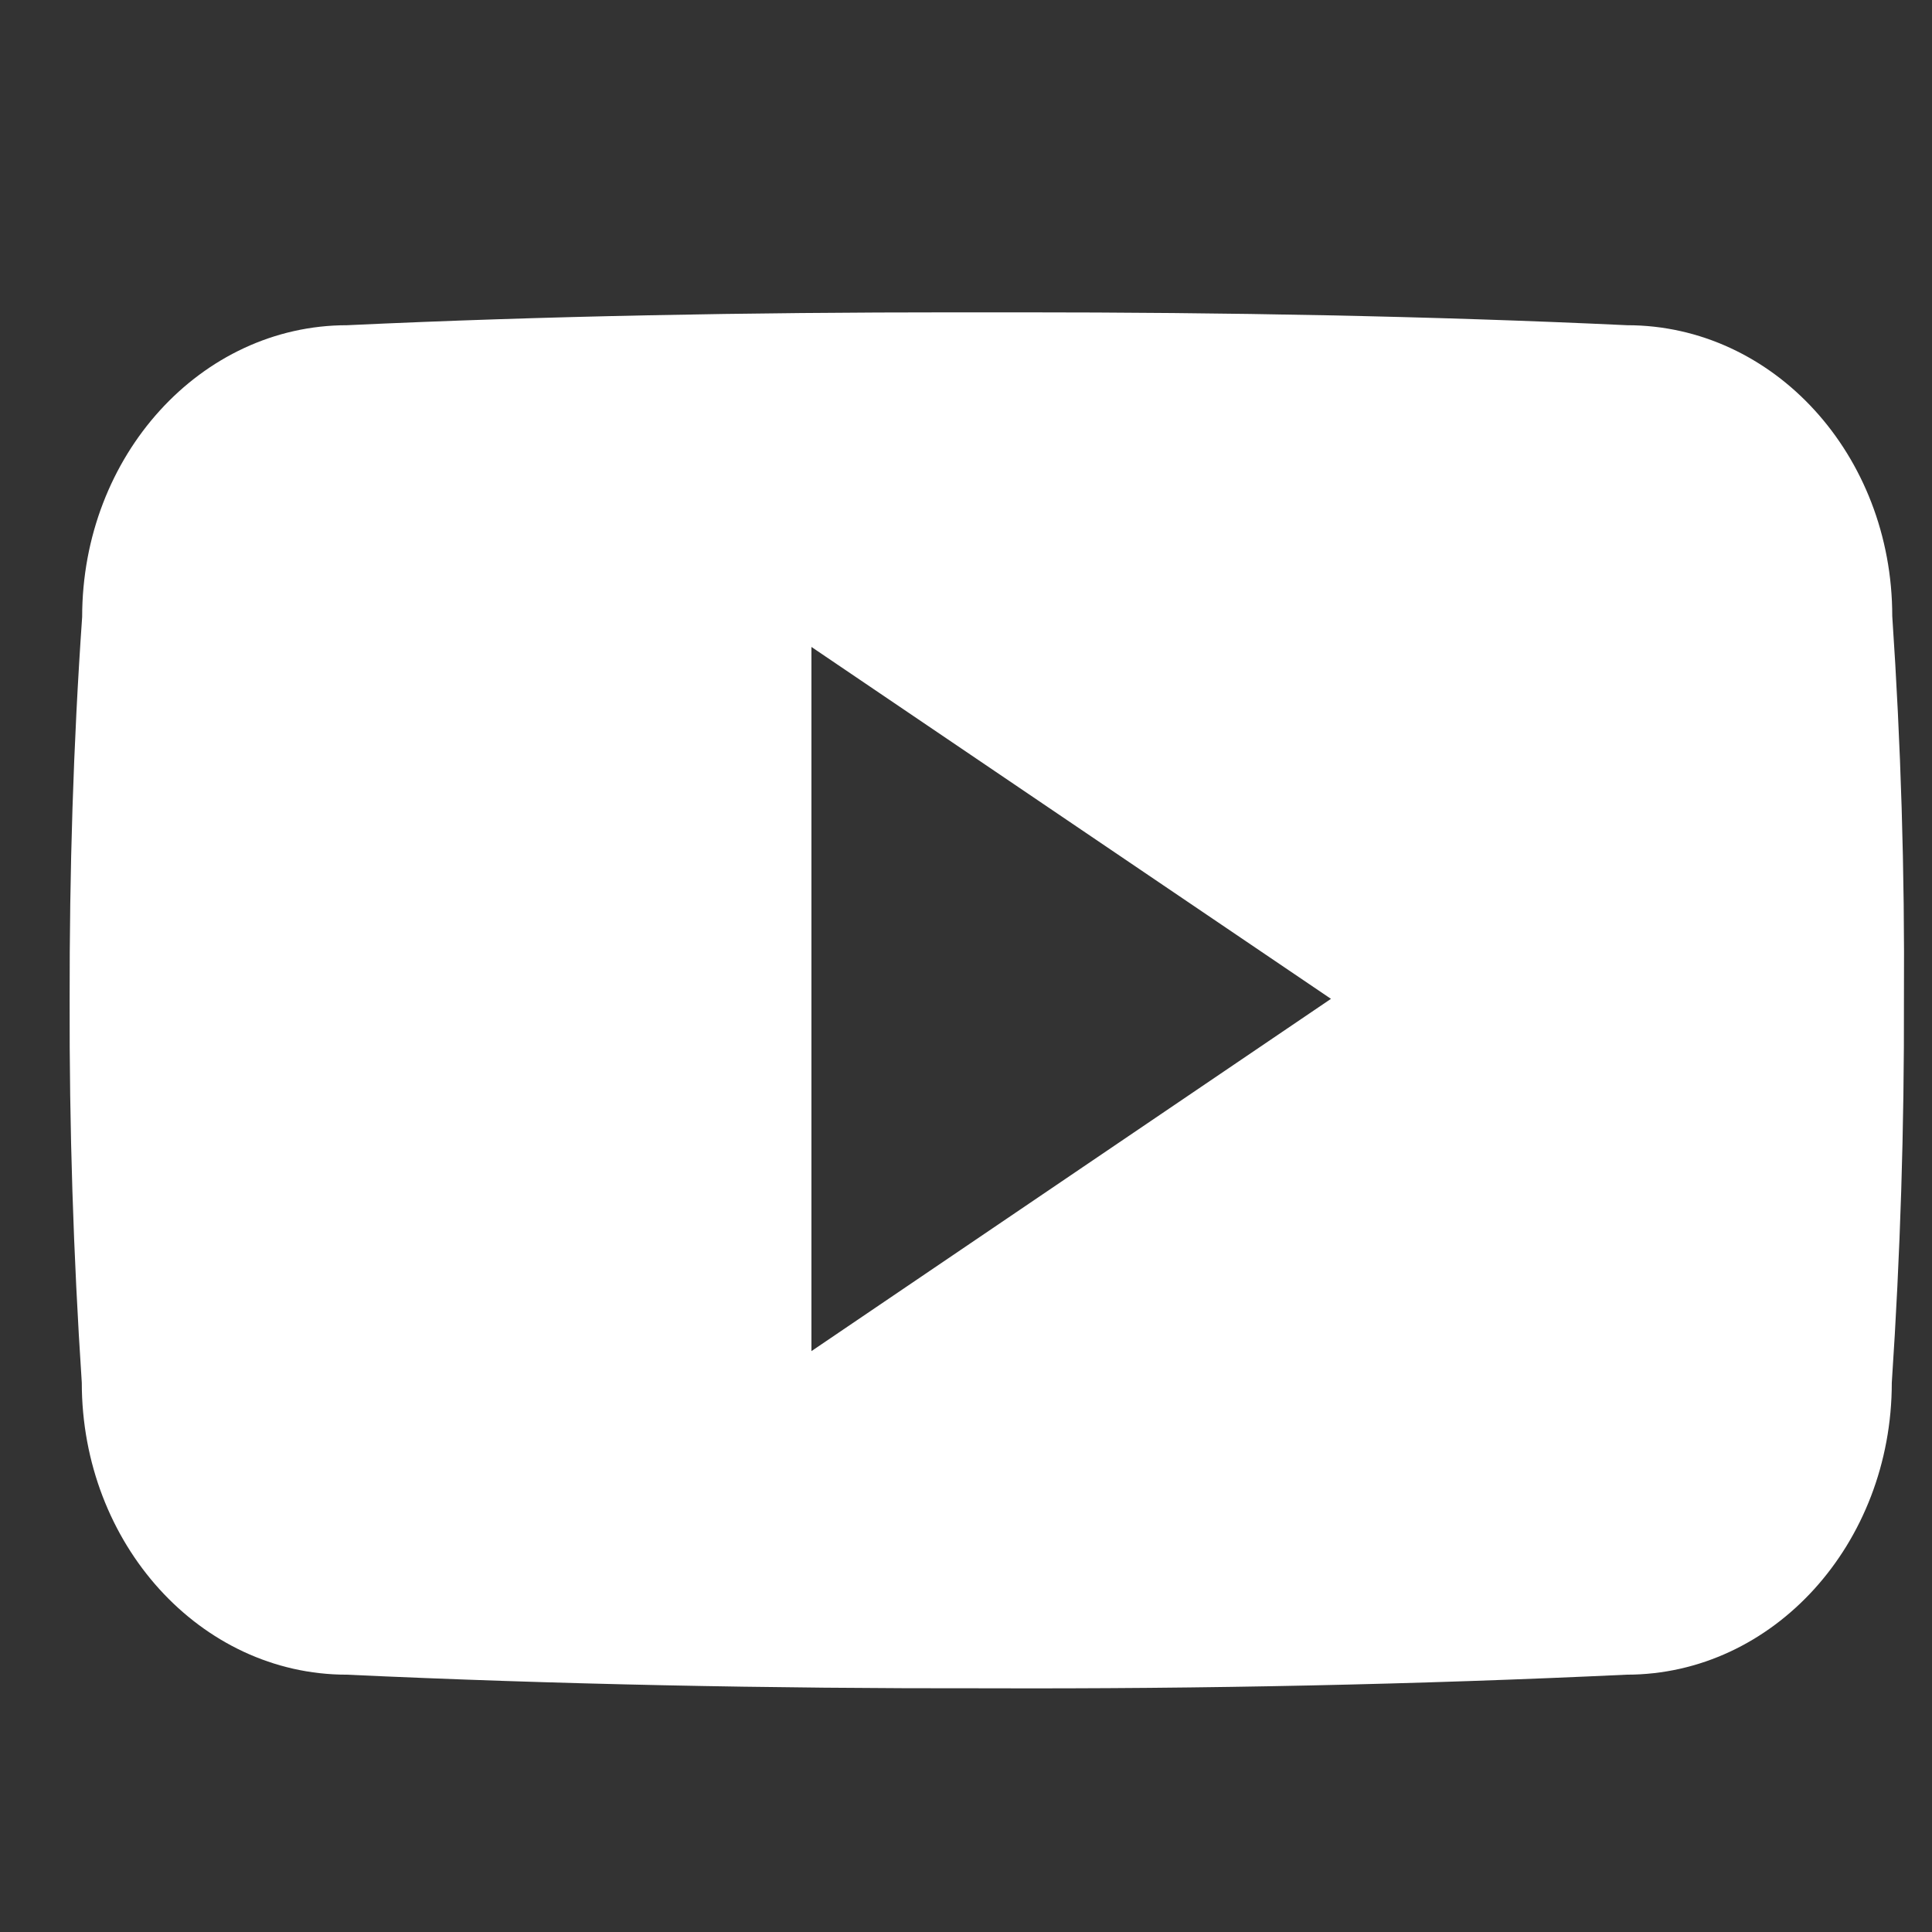 <svg width="21" height="21" viewBox="0 0 21 21" fill="none" xmlns="http://www.w3.org/2000/svg">
<rect x="0" y="0" width="21" height="21" fill="#333333" stroke="none"/>
<g clip-path="url(#clip0_360_61)">
<path d="M20.568 6.697C20.568 4.945 19.279 3.535 17.686 3.535C15.528 3.434 13.328 3.395 11.079 3.395H10.377C8.134 3.395 5.929 3.434 3.772 3.535C2.183 3.535 0.893 4.953 0.893 6.706C0.796 8.092 0.755 9.478 0.757 10.865C0.753 12.252 0.797 13.64 0.889 15.029C0.889 16.782 2.179 18.203 3.768 18.203C6.035 18.308 8.36 18.355 10.724 18.351C13.092 18.359 15.411 18.31 17.681 18.203C19.274 18.203 20.563 16.782 20.563 15.029C20.656 13.638 20.699 12.252 20.695 10.861C20.704 9.475 20.662 8.087 20.568 6.697ZM8.82 14.686V7.032L14.467 10.857L8.82 14.686Z" fill="white"/>
</g>
<defs>
<clipPath id="clip0_360_61">
<rect width="19.942" height="19.942" fill="white" transform="translate(0.757 0.902)"/>
</clipPath>
</defs>
</svg>
